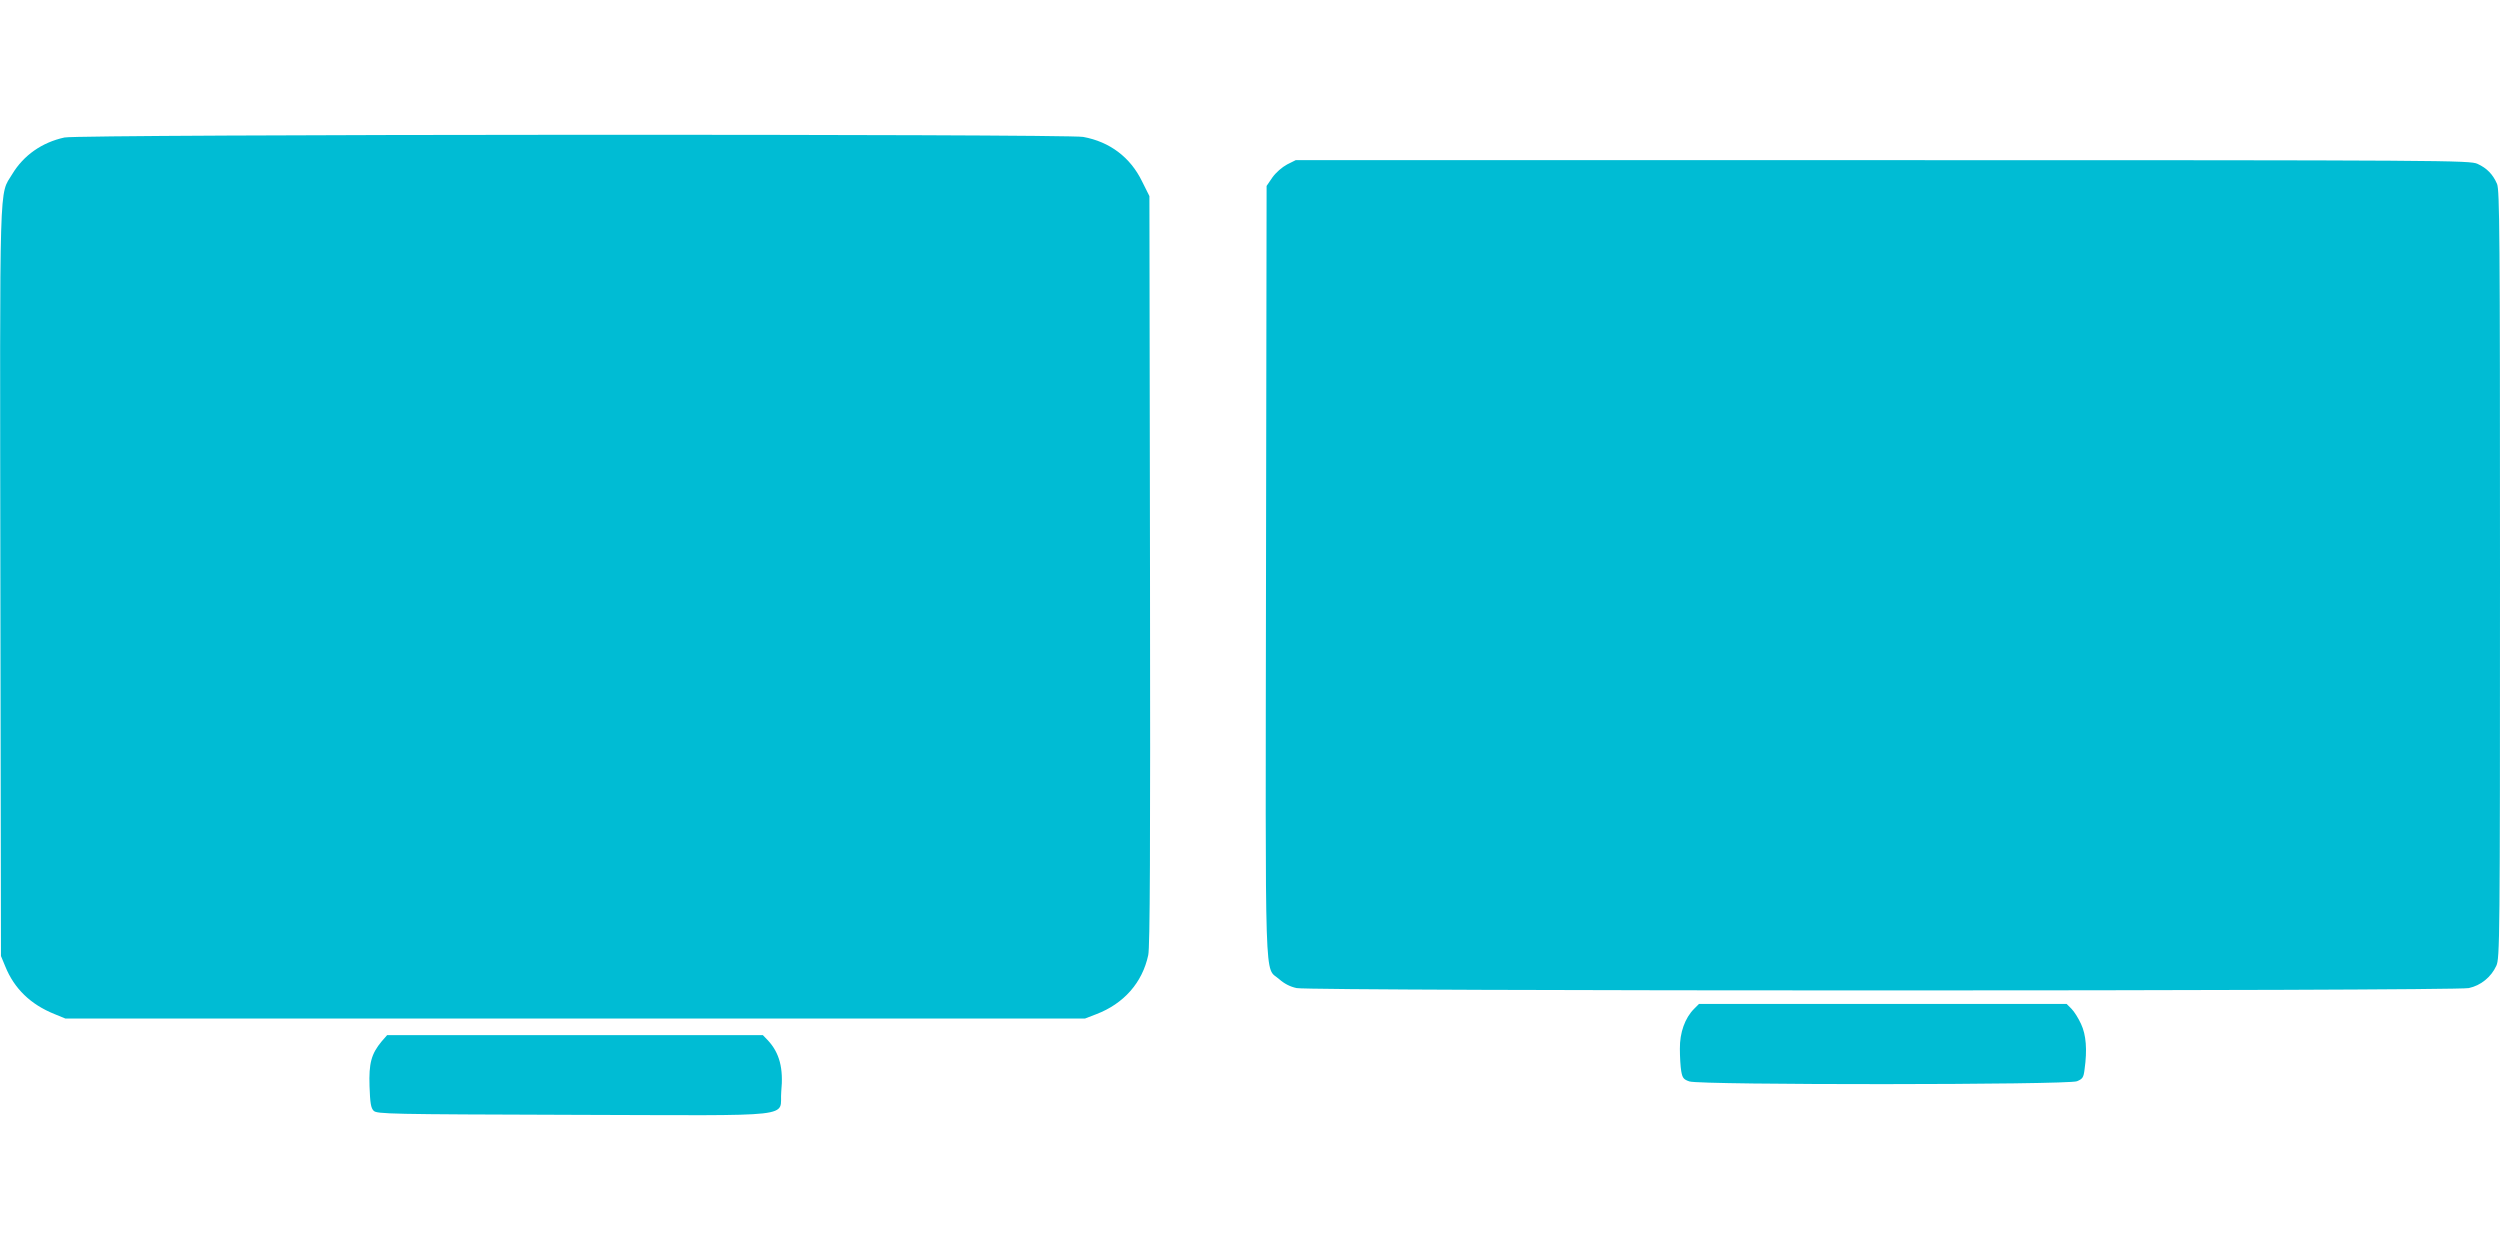 <?xml version="1.0" standalone="no"?>
<!DOCTYPE svg PUBLIC "-//W3C//DTD SVG 20010904//EN"
 "http://www.w3.org/TR/2001/REC-SVG-20010904/DTD/svg10.dtd">
<svg version="1.0" xmlns="http://www.w3.org/2000/svg"
 width="1280pt" height="640pt" viewBox="0 0 1280 640"
 preserveAspectRatio="xMidYMid meet">
<g transform="translate(0,640) scale(0.1,-0.1)"
fill="#00bcd4" stroke="none">
<path d="M330 5696 c-115 -25 -209 -91 -267 -187 -68 -113 -64 26 -61 -2090
l3 -1914 22 -53 c46 -114 130 -195 252 -244 l56 -23 2610 0 2610 0 57 22 c142
54 237 162 267 303 9 41 11 531 9 1971 l-3 1915 -38 76 c-60 123 -165 202
-301 227 -89 16 -5140 14 -5216 -3z"/>
<path d="M6590 5558 c-26 -14 -57 -41 -75 -66 l-30 -44 -3 -1971 c-3 -2199 -9
-2022 67 -2090 26 -23 56 -39 90 -46 73 -16 5928 -16 6001 0 62 13 115 57 141
114 18 38 19 126 19 2003 0 1749 -2 1967 -15 2000 -21 49 -52 81 -100 103 -39
18 -145 19 -3045 19 l-3006 0 -44 -22z"/>
<path d="M8674 1235 c-47 -47 -74 -122 -73 -205 0 -41 3 -93 7 -115 6 -34 12
-42 42 -52 55 -19 1939 -18 1984 1 29 12 34 19 39 61 14 100 8 177 -18 232
-13 29 -35 64 -49 78 l-25 25 -941 0 -941 0 -25 -25z"/>
<path d="M1954 1068 c-53 -64 -66 -112 -62 -230 3 -86 7 -111 21 -125 17 -17
77 -18 1026 -21 1174 -3 1049 -17 1061 119 12 120 -9 198 -68 262 l-26 27
-962 0 -962 0 -28 -32z"/>
</g>
</svg>
